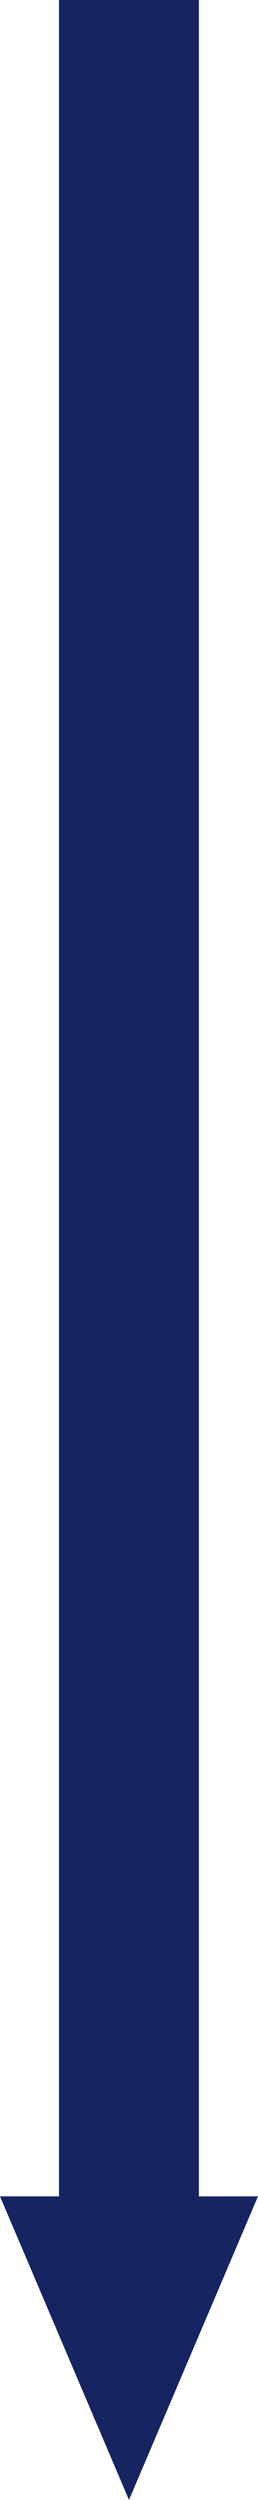 <svg xmlns="http://www.w3.org/2000/svg" id="Layer_1" data-name="Layer 1" viewBox="0 0 130.95 1268"><defs><style> .cls-1 { fill: #162461; } </style></defs><polygon class="cls-1" points="65.47 1268 32.73 1191 0 1114 29.95 1114 29.95 0 100.95 0 100.95 1114 130.95 1114 65.47 1268"></polygon></svg>